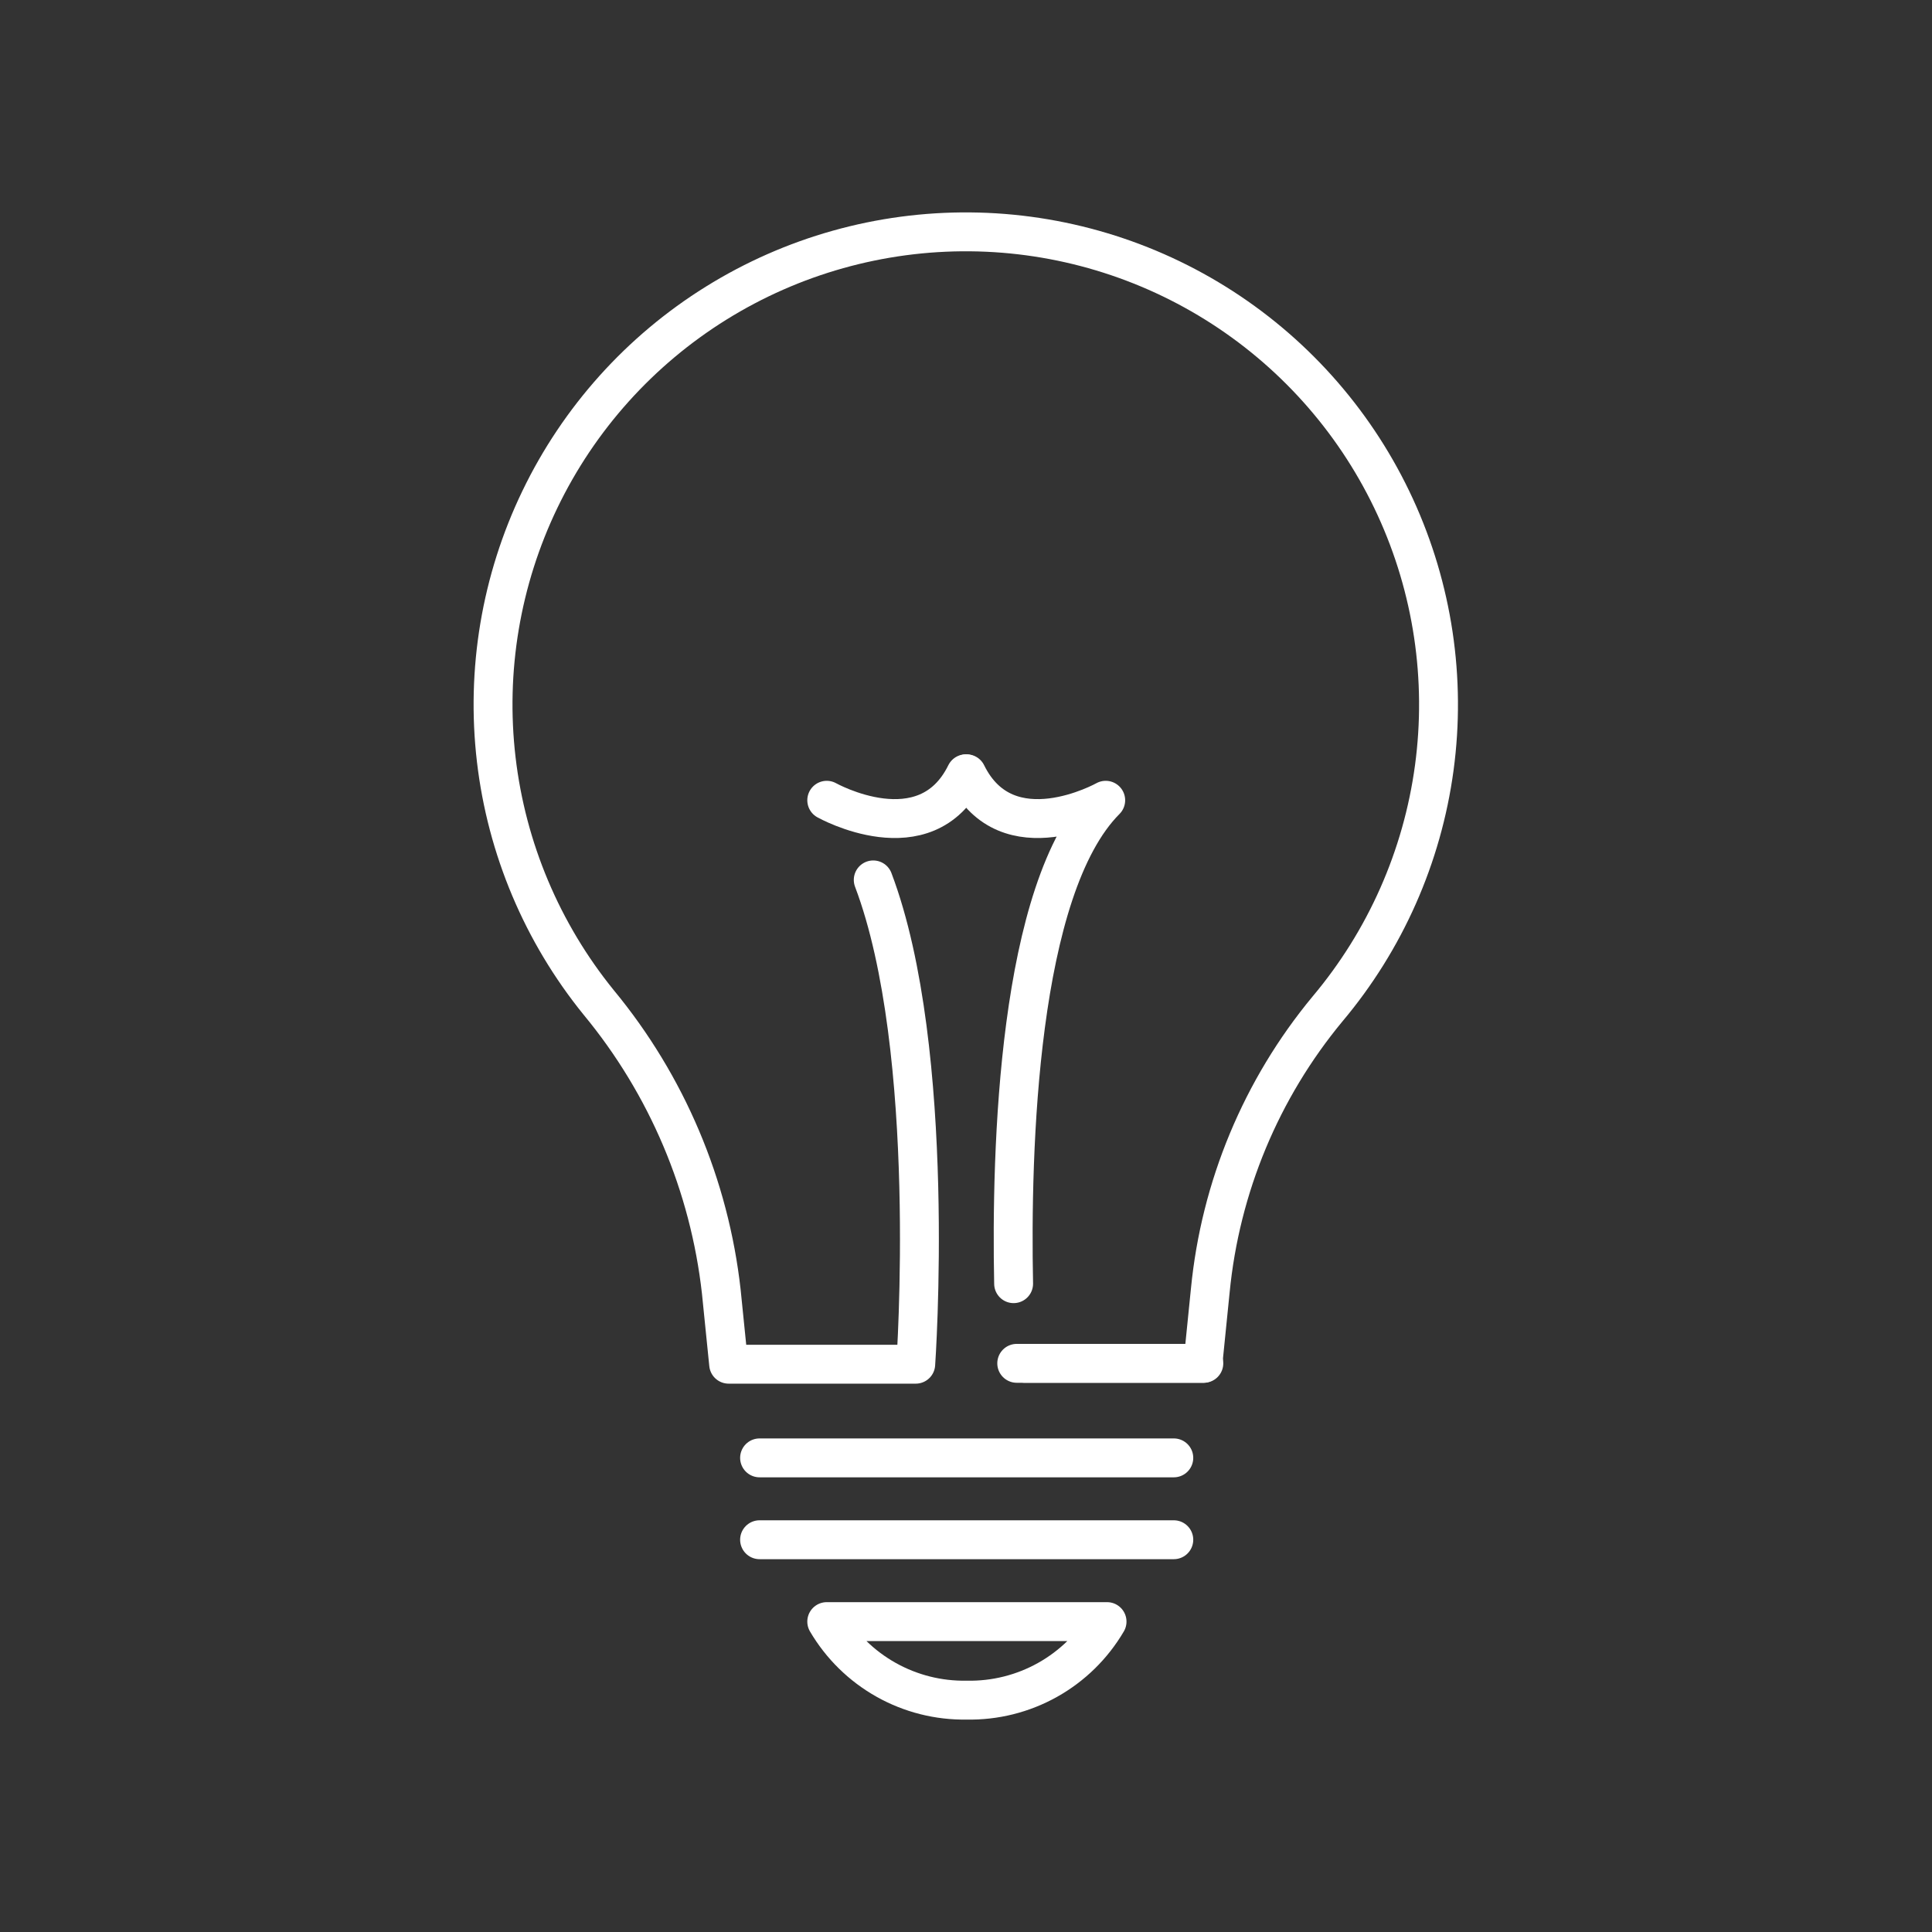 <?xml version="1.0" encoding="UTF-8"?>
<svg xmlns="http://www.w3.org/2000/svg" width="1250" height="1250" viewBox="0 0 1250 1250" fill="none">
  <rect x="0" y="0" width="1250" height="1250" fill="#333333" stroke="none"/>
  <path d="M534.902 517.767C534.902 517.767 598.809 553.607 624.862 500.639" stroke="white" stroke-width="25.161" stroke-linecap="round" stroke-linejoin="round"></path>
  <path d="M663.151 882.066H778.298L783.048 834.999C789.568 768.047 815.987 704.58 858.902 652.778C896.26 608.377 920.217 554.265 927.976 496.759C935.735 439.253 926.976 380.727 902.721 328.012C878.466 275.298 839.716 230.571 790.995 199.053C742.275 167.534 685.593 150.526 627.569 150.012C569.544 149.498 512.571 165.501 463.3 196.152C414.029 226.803 374.493 270.837 349.309 323.114C324.125 375.39 314.331 433.752 321.07 491.386C327.81 549.02 350.805 603.548 387.372 648.604C431.444 701.934 459.006 766.961 466.68 835.719L471.43 882.642H592.479C592.479 882.642 606.872 679.981 564.987 569.296" stroke="white" stroke-width="25.161" stroke-linecap="round" stroke-linejoin="round"></path>
  <path d="M491.441 943.24H759.448" stroke="white" stroke-width="25.161" stroke-miterlimit="10" stroke-linecap="round"></path>
  <path d="M491.441 996.205H759.448" stroke="white" stroke-width="25.161" stroke-miterlimit="10" stroke-linecap="round"></path>
  <path d="M716.26 1049.17H534.902C544.136 1064.91 557.385 1077.9 573.293 1086.83C589.202 1095.76 607.198 1100.3 625.437 1099.98C643.725 1100.35 661.781 1095.83 677.744 1086.9C693.708 1077.97 707.003 1064.95 716.26 1049.17Z" stroke="white" stroke-width="25.161" stroke-linecap="round" stroke-linejoin="round"></path>
  <path d="M655.806 830.537C654.079 744.176 658.397 574.909 715.395 517.767C715.395 517.767 651.488 553.607 625.436 500.639" stroke="white" stroke-width="25.161" stroke-linecap="round" stroke-linejoin="round"></path>
  <path d="M778.875 882.074H657.826" stroke="white" stroke-width="25.161" stroke-linecap="round" stroke-linejoin="round"></path>
</svg>
